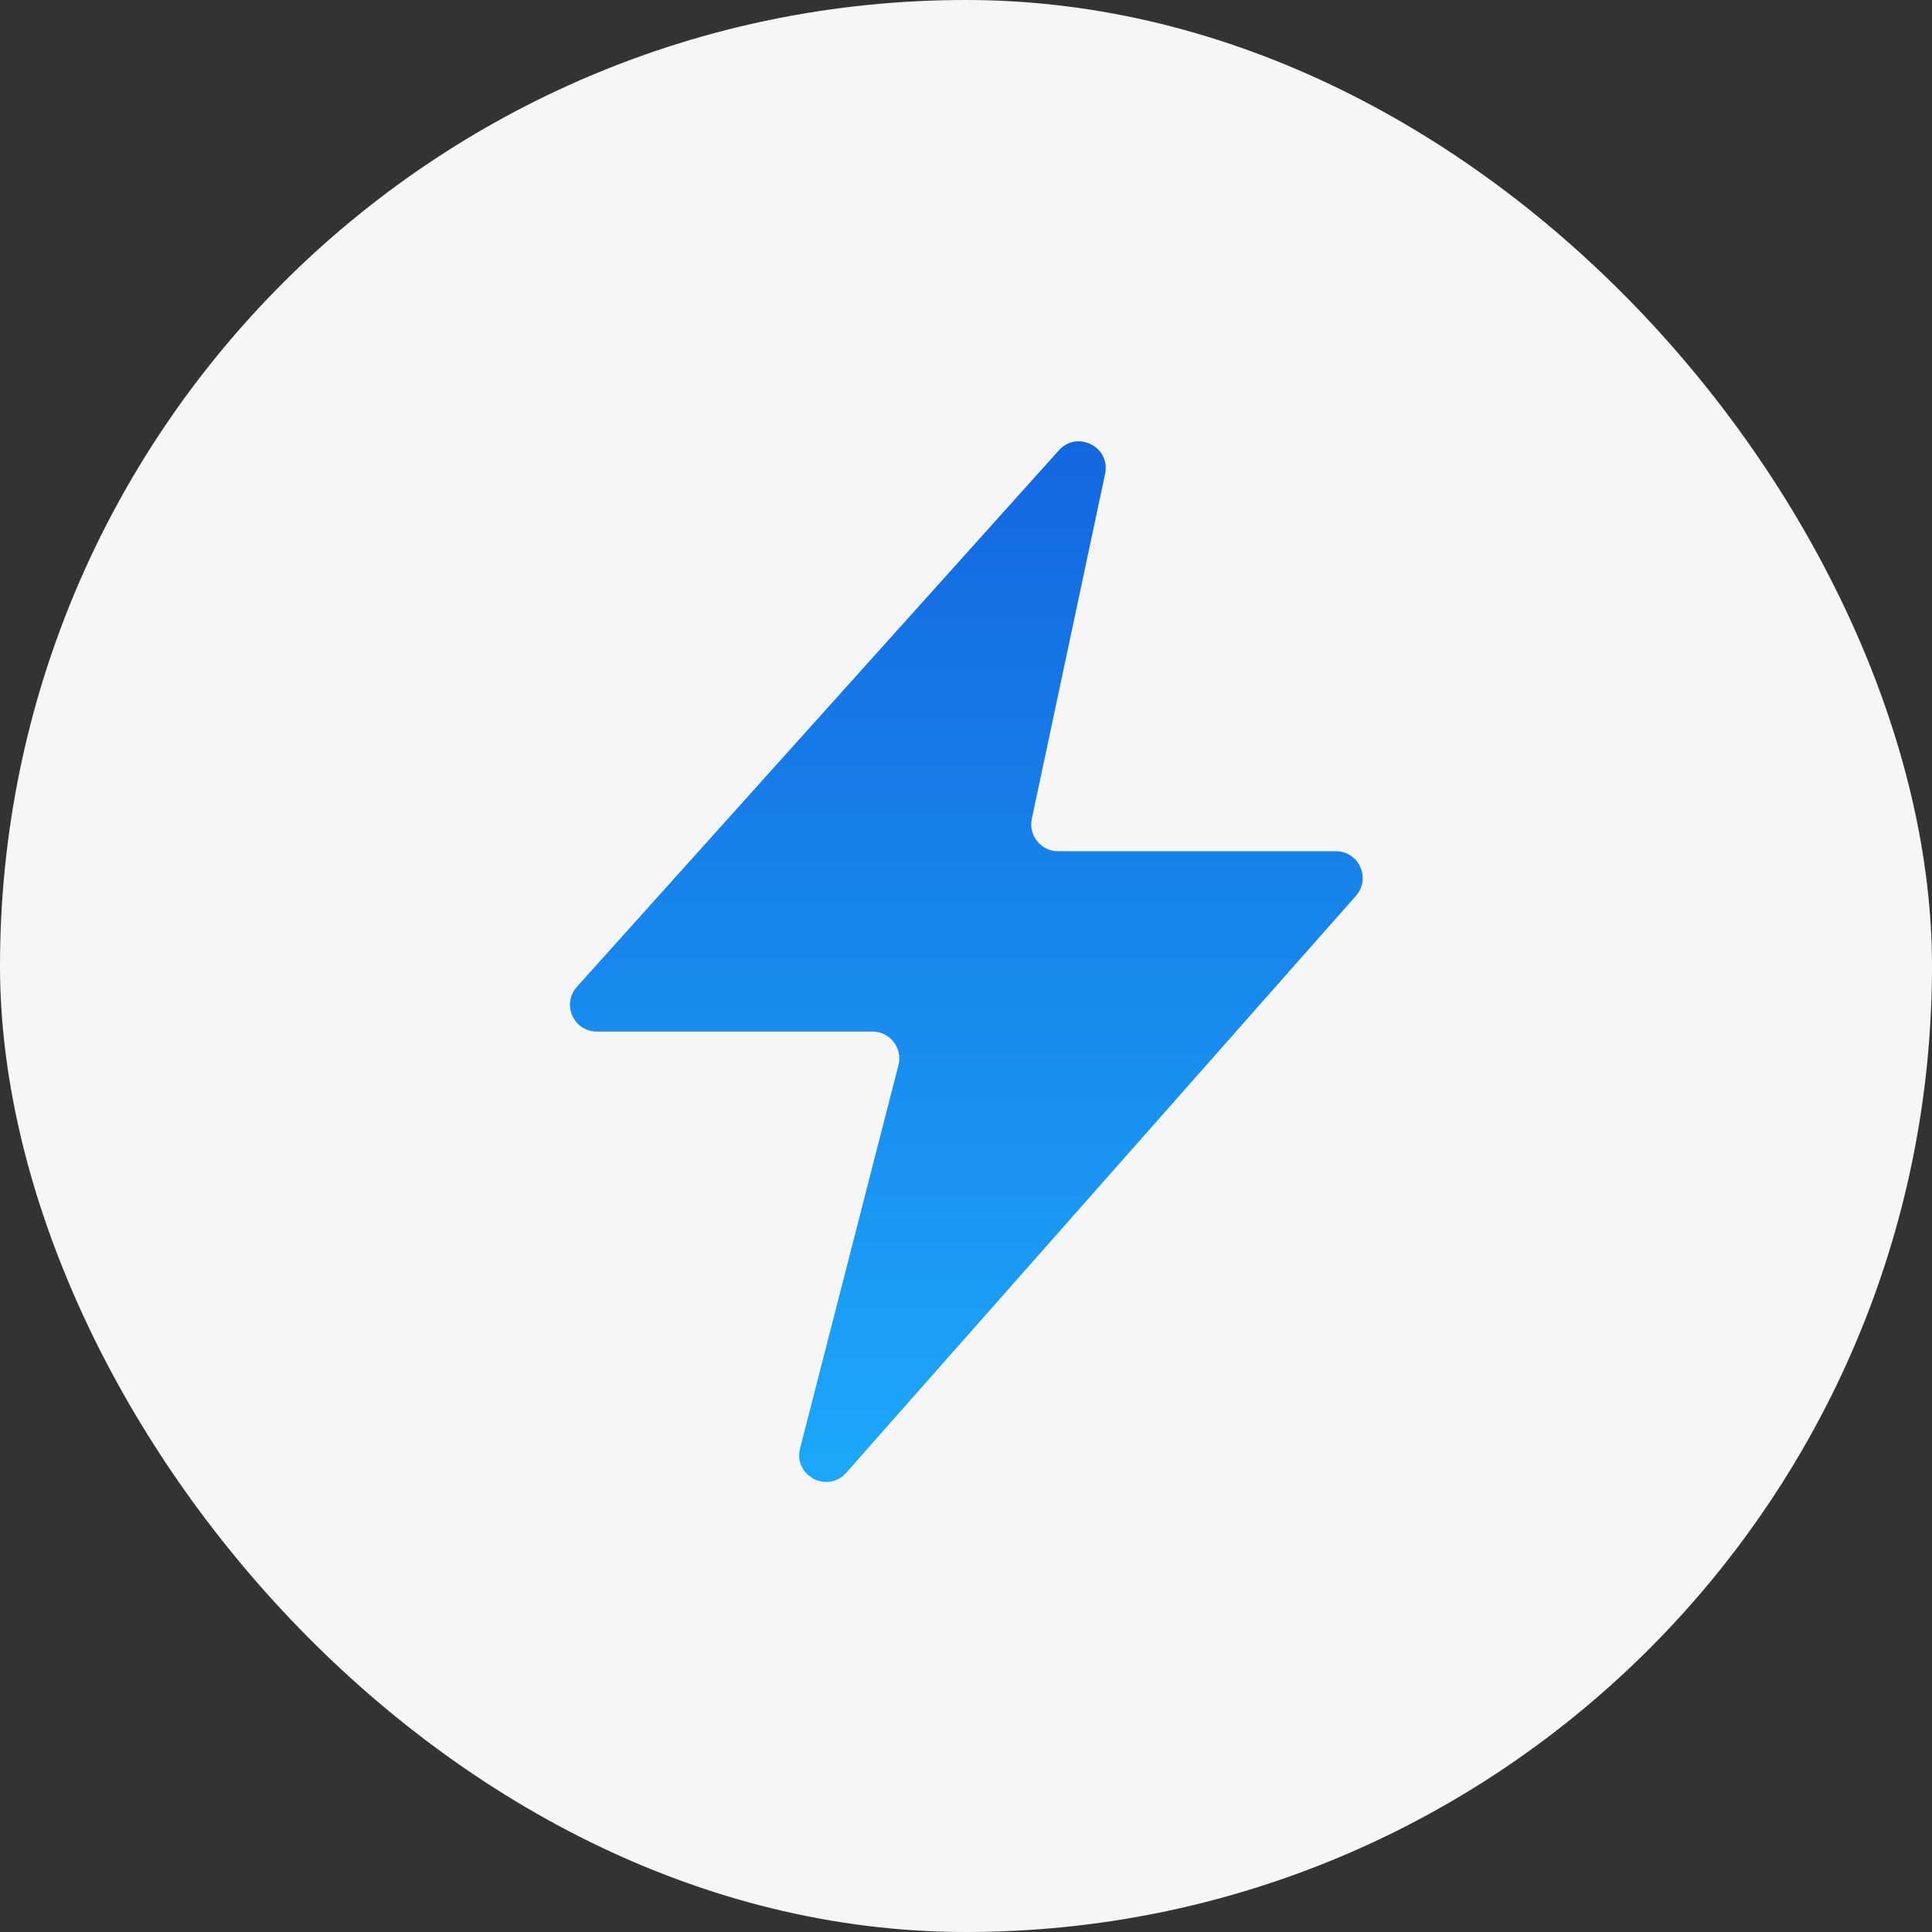 <svg width="72" height="72" viewBox="0 0 72 72" fill="none" xmlns="http://www.w3.org/2000/svg">
<rect x="0" y="0" width="72" height="72" fill="#333333" stroke="none"/>
<rect width="72" height="72" rx="36" fill="#F6F6F6"/>
<path d="M21.499 36.776L39.462 16.782C40.146 16.02 41.397 16.657 41.184 17.658L38.453 30.514C38.321 31.137 38.795 31.722 39.431 31.722H49.782C50.644 31.722 51.102 32.739 50.532 33.384L31.535 54.886C30.84 55.673 29.556 54.993 29.817 53.975L33.483 39.693C33.646 39.06 33.168 38.444 32.515 38.444H22.243C21.377 38.444 20.921 37.42 21.499 36.776Z" fill="url(#paint0_linear_1480_7103)"/>
<defs>
<linearGradient id="paint0_linear_1480_7103" x1="36" y1="14" x2="36" y2="58" gradientUnits="userSpaceOnUse">
<stop stop-color="#1363DF"/>
<stop offset="1" stop-color="#1DADFB"/>
</linearGradient>
</defs>
</svg>
